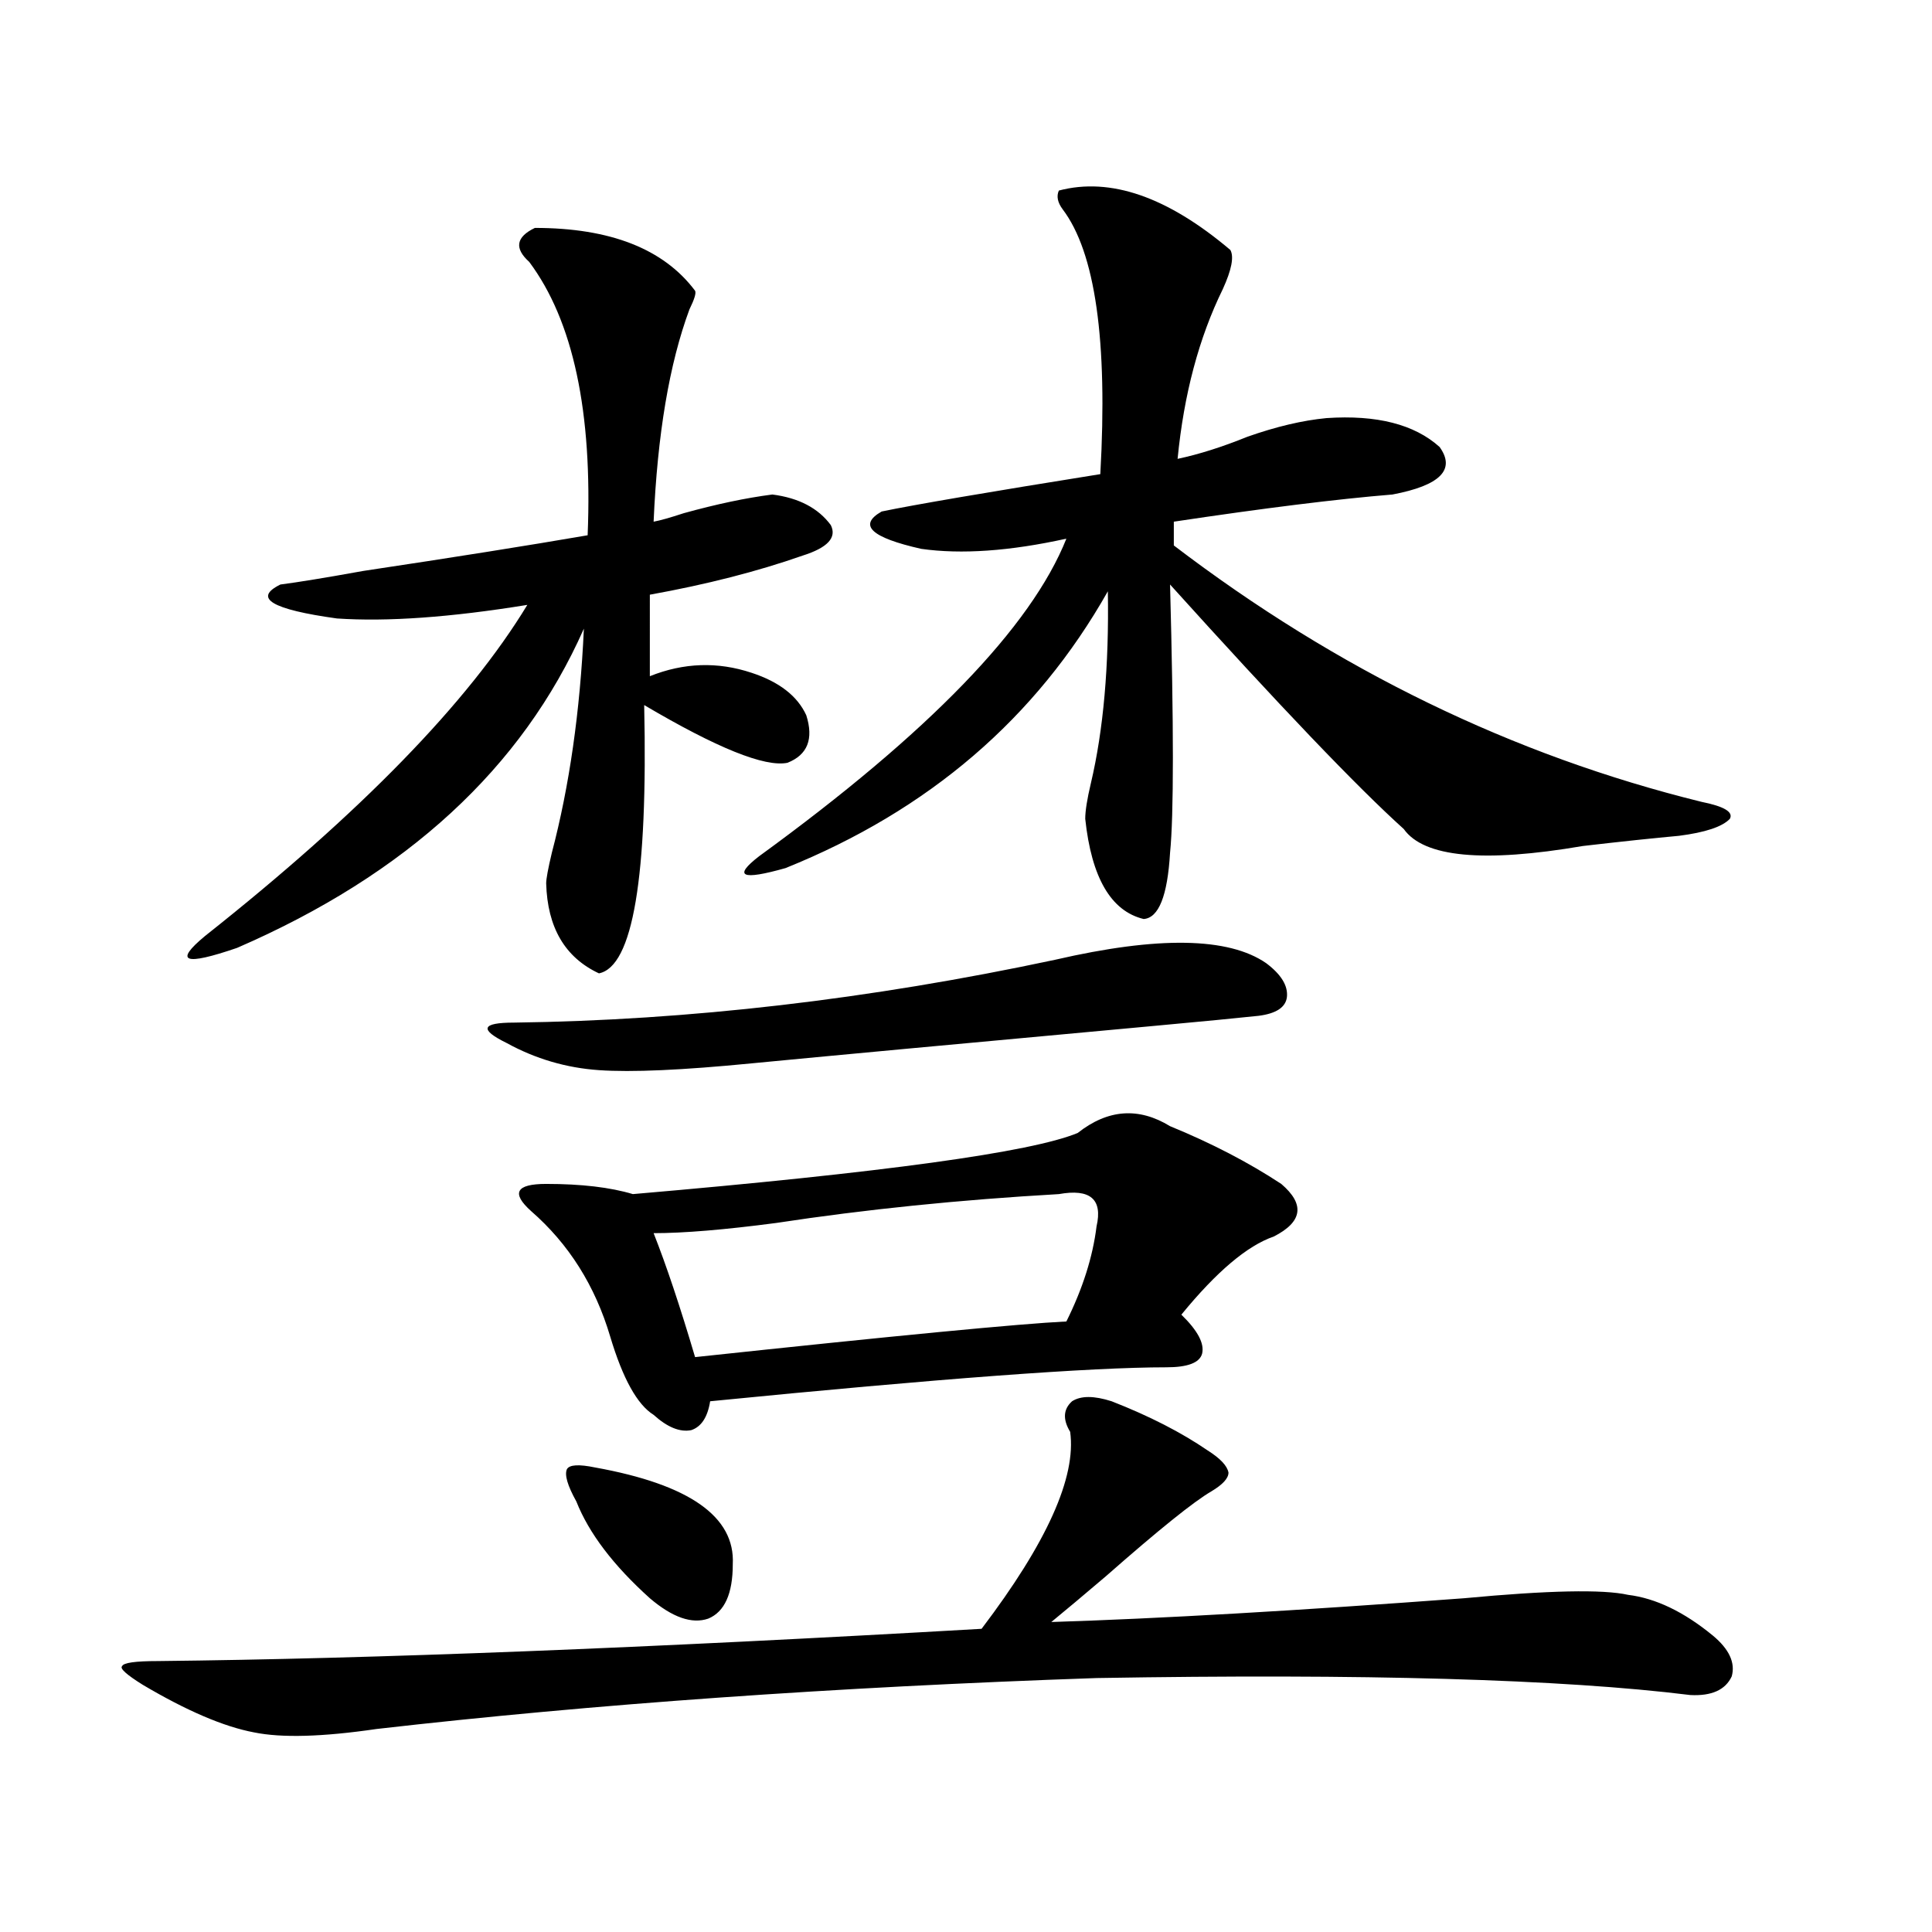 <?xml version="1.0" encoding="utf-8"?>
<!-- Generator: Adobe Illustrator 16.0.0, SVG Export Plug-In . SVG Version: 6.00 Build 0)  -->
<!DOCTYPE svg PUBLIC "-//W3C//DTD SVG 1.1//EN" "http://www.w3.org/Graphics/SVG/1.1/DTD/svg11.dtd">
<svg version="1.1" id="图层_1" xmlns="http://www.w3.org/2000/svg" xmlns:xlink="http://www.w3.org/1999/xlink" x="0px" y="0px"
	 width="1000px" height="1000px" viewBox="0 0 1000 1000" enable-background="new 0 0 1000 1000" xml:space="preserve">
<path d="M575.376,725.293c19.512,7.622,36.097,16.123,49.755,25.488c6.494,4.106,10.076,7.91,10.731,11.426
	c0,2.939-2.927,6.152-8.78,9.668c-9.115,5.273-27.316,19.927-54.633,43.945c-11.707,9.971-21.143,17.867-28.292,23.73
	c55.929-1.758,127.146-5.863,213.653-12.305c43.566-4.092,71.858-4.683,84.876-1.758c14.299,1.758,28.933,8.789,43.901,21.094
	c8.445,7.031,11.707,14.063,9.756,21.094c-3.262,7.031-10.411,10.245-21.463,9.668c-66.34-8.212-168.776-11.137-307.31-8.789
	c-135.941,4.684-260.161,13.473-372.674,26.367c-27.972,4.093-49.114,4.684-63.413,1.758c-15.609-2.938-34.801-11.137-57.56-24.609
	c-8.46-5.273-12.042-8.5-10.731-9.668c0.641-1.758,6.829-2.637,18.536-2.637c111.217-1.181,253.317-6.742,426.331-16.699
	c33.811-44.521,49.1-78.511,45.853-101.953c-3.902-6.44-3.582-11.714,0.976-15.82C559.432,722.368,566.261,722.368,575.376,725.293z
	 M276.847,117.969c39.023,0,66.66,10.85,82.925,32.52c0.641,1.182-0.335,4.395-2.927,9.668
	c-10.411,28.125-16.585,64.751-18.536,109.863c3.247-0.576,8.445-2.046,15.609-4.395c16.905-4.683,32.194-7.91,45.853-9.668
	c13.658,1.758,23.734,7.031,30.243,15.82c3.247,6.455-1.631,11.729-14.634,15.82c-23.414,8.213-49.755,14.941-79.022,20.215V350
	c17.561-7.031,35.121-7.607,52.682-1.758c14.299,4.697,23.734,12.017,28.292,21.973c3.902,12.305,0.641,20.518-9.756,24.609
	c-11.707,2.349-36.432-7.607-74.145-29.883c1.951,89.072-5.854,135.352-23.414,138.867c-17.561-8.198-26.676-23.73-27.316-46.582
	c0-2.334,0.976-7.607,2.927-15.82c9.101-34.565,14.634-73.237,16.585-116.016c-31.874,72.07-91.705,127.153-179.508,165.234
	c-27.316,9.38-32.85,7.334-16.585-6.152c80.639-63.857,136.247-120.986,166.825-171.387c-39.679,6.455-72.528,8.789-98.534,7.031
	c-33.825-4.683-43.581-10.547-29.268-17.578c9.101-1.167,23.414-3.516,42.926-7.031c46.828-7.031,85.517-13.184,116.095-18.457
	c2.592-63.857-7.484-111.03-30.243-141.504C266.115,128.516,267.091,122.666,276.847,117.969z M546.108,496.777
	c53.322-12.305,89.754-11.714,109.266,1.758c7.805,5.864,11.372,11.729,10.731,17.578c-0.655,5.273-5.533,8.501-14.634,9.668
	c-11.066,1.182-29.268,2.939-54.633,5.273c-102.116,9.38-171.383,15.82-207.8,19.336c-35.776,3.516-62.117,4.697-79.022,3.516
	c-16.92-1.167-32.85-5.85-47.804-14.063c-7.164-3.516-10.411-6.152-9.756-7.91c0.641-1.758,5.198-2.637,13.658-2.637
	C356.51,528.13,449.846,517.295,546.108,496.777z M605.619,582.91c21.463,8.789,40.64,18.76,57.56,29.883
	c12.348,10.547,11.052,19.639-3.902,27.246c-13.658,4.697-29.603,18.169-47.804,40.43c8.445,8.213,12.027,14.941,10.731,20.215
	c-1.311,4.697-7.484,7.031-18.536,7.031c-39.023,0-117.726,5.864-236.092,17.578c-1.311,8.213-4.558,13.184-9.756,14.941
	c-5.854,1.182-12.362-1.455-19.512-7.91c-8.46-5.273-15.944-18.745-22.438-40.43c-7.805-26.367-21.463-48.037-40.975-65.039
	c-5.213-4.683-7.164-8.198-5.854-10.547c1.296-2.334,5.854-3.516,13.658-3.516c18.201,0,33.17,1.758,44.877,5.273
	c129.418-11.123,206.169-21.67,230.238-31.641C573.425,574.121,589.354,572.954,605.619,582.91z M298.31,777.148
	c-4.558-8.198-6.188-13.76-4.878-16.699c1.296-2.334,6.174-2.637,14.634-0.879c48.779,8.789,72.514,25.488,71.218,50.098
	c0,15.244-4.237,24.609-12.683,28.125c-8.46,2.926-18.536-0.59-30.243-10.547C317.486,810.259,304.804,793.56,298.31,777.148z
	 M567.571,634.766c3.247-14.063-3.262-19.624-19.512-16.699c-51.386,2.939-100.165,7.91-146.338,14.941
	c-26.676,3.516-47.804,5.273-63.413,5.273c6.494,16.411,13.658,37.793,21.463,64.16c104.053-11.123,168.121-17.275,192.19-18.457
	C560.407,666.997,565.62,650.586,567.571,634.766z M548.06,98.633c26.661-7.031,56.249,3.228,88.778,30.762
	c1.951,3.516,0.641,10.259-3.902,20.215c-12.362,25.2-20.167,54.492-23.414,87.891c11.052-2.334,23.079-6.152,36.097-11.426
	c14.954-5.273,28.612-8.486,40.975-9.668c26.006-1.758,45.518,3.228,58.535,14.941c8.445,11.729,0.32,19.927-24.39,24.609
	c-28.627,2.349-66.34,7.031-113.168,14.063v12.305c84.541,64.463,175.605,108.696,273.164,132.715
	c11.707,2.349,16.585,5.273,14.634,8.789c-3.902,4.106-12.683,7.031-26.341,8.789c-13.018,1.182-29.603,2.939-49.755,5.273
	c-51.386,8.789-82.284,5.864-92.681-8.789c-24.069-21.67-64.389-63.857-120.973-126.563c1.951,73.252,1.951,119.531,0,138.867
	c-1.311,22.275-5.854,33.701-13.658,34.277c-16.92-4.092-26.996-21.382-30.243-51.855c0-4.092,0.976-10.244,2.927-18.457
	c6.494-27.534,9.421-60.645,8.78-99.316c-37.072,65.63-92.681,113.379-166.825,143.262c-22.773,6.455-27.316,4.395-13.658-6.152
	c87.803-63.857,140.805-118.652,159.021-164.355c-29.268,6.455-54.313,8.213-75.12,5.273c-26.021-5.85-32.85-12.305-20.487-19.336
	c16.905-3.516,54.633-9.956,113.168-19.336c3.902-69.131-2.606-114.834-19.512-137.109
	C547.404,104.785,546.749,101.572,548.06,98.633z"/>
</svg>

